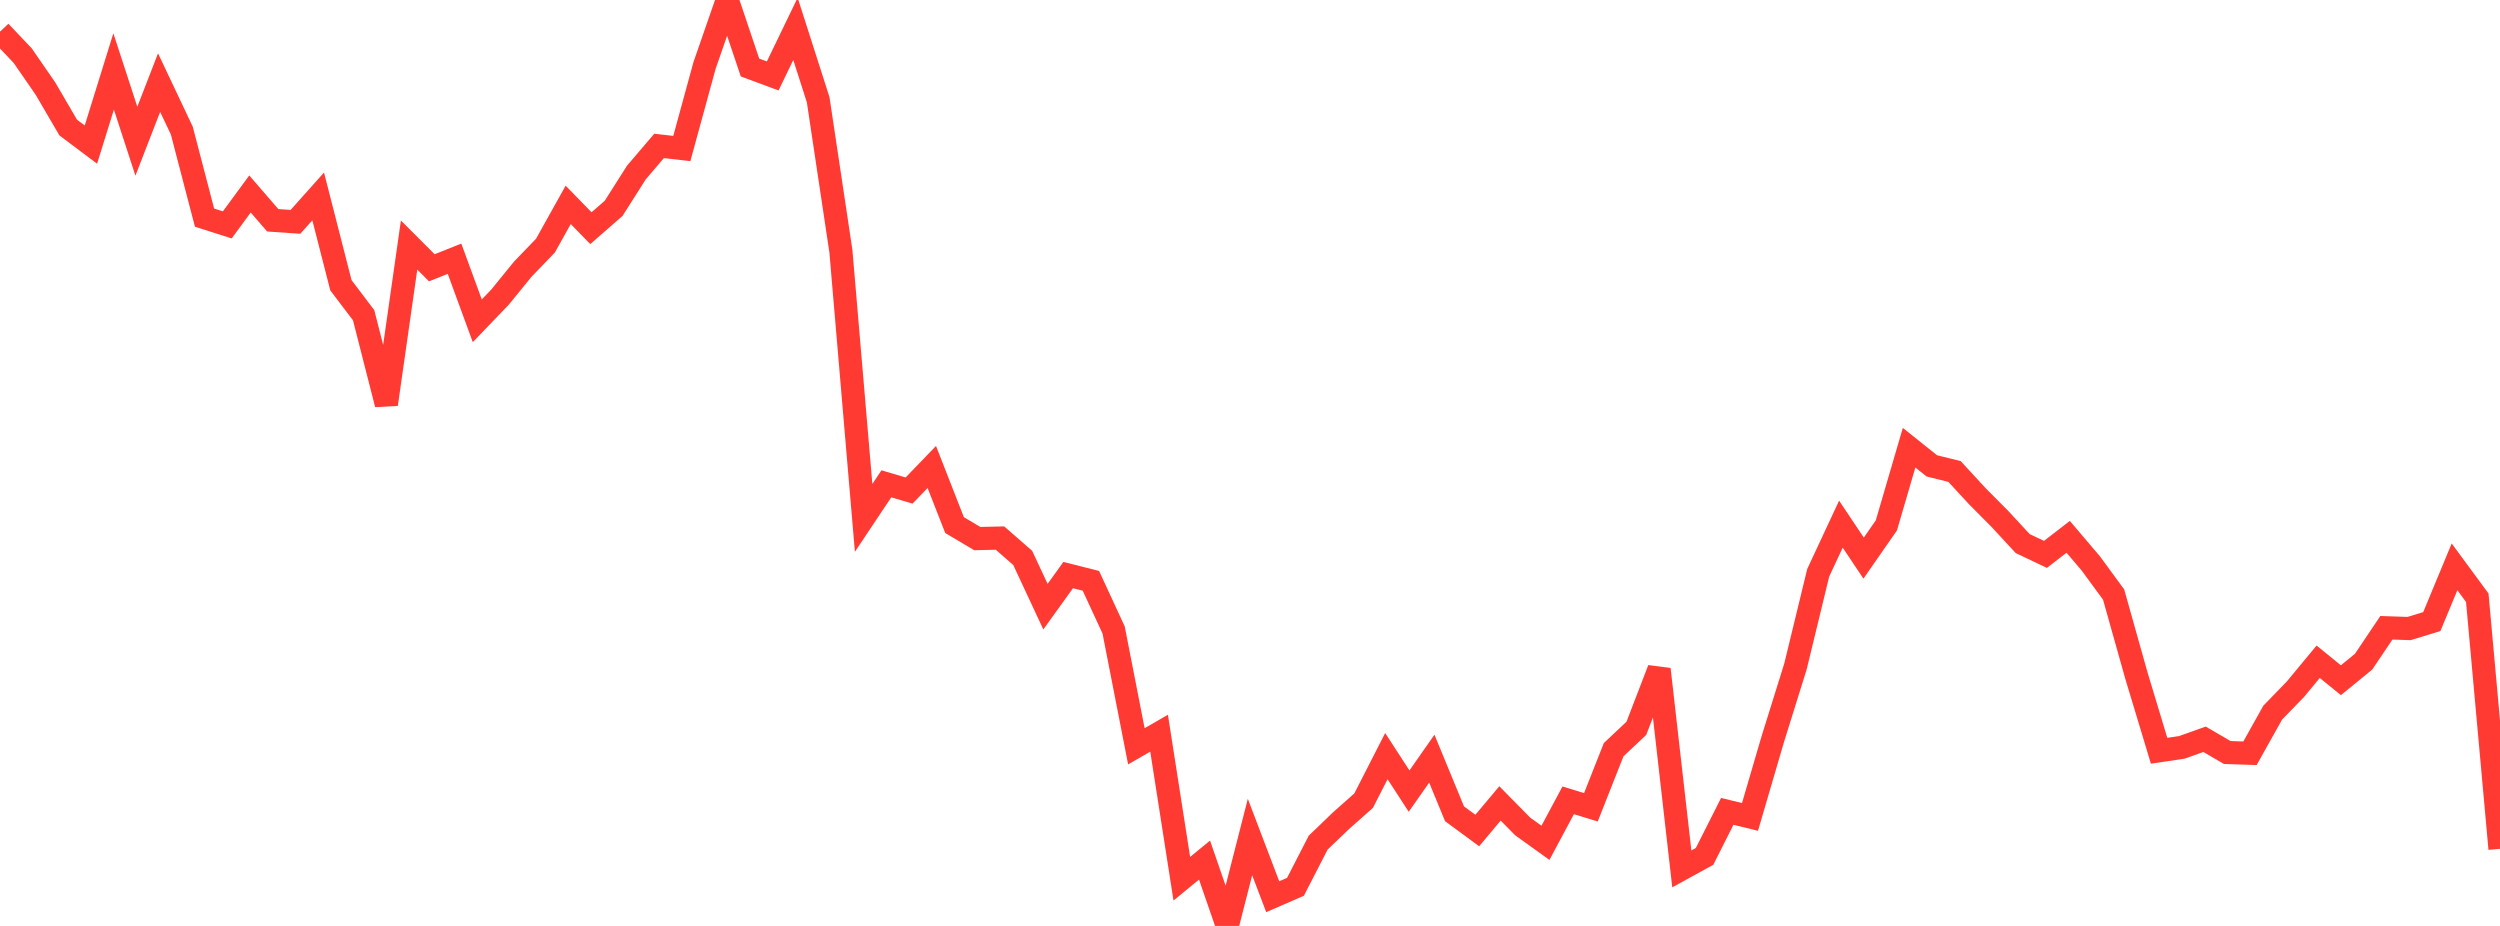 <?xml version="1.0" standalone="no"?>
<!DOCTYPE svg PUBLIC "-//W3C//DTD SVG 1.1//EN" "http://www.w3.org/Graphics/SVG/1.1/DTD/svg11.dtd">

<svg width="135" height="50" viewBox="0 0 135 50" preserveAspectRatio="none" 
  xmlns="http://www.w3.org/2000/svg"
  xmlns:xlink="http://www.w3.org/1999/xlink">


<polyline points="0.0, 1.711 1.227, 3.007 2.455, 4.784 3.682, 6.886 4.909, 7.809 6.136, 3.858 7.364, 7.626 8.591, 4.461 9.818, 7.052 11.045, 11.752 12.273, 12.144 13.5, 10.475 14.727, 11.895 15.955, 11.98 17.182, 10.607 18.409, 15.403 19.636, 17.021 20.864, 21.832 22.091, 13.233 23.318, 14.46 24.545, 13.972 25.773, 17.322 27.0, 16.046 28.227, 14.539 29.455, 13.264 30.682, 11.063 31.909, 12.321 33.136, 11.252 34.364, 9.317 35.591, 7.879 36.818, 8.021 38.045, 3.537 39.273, 0.0 40.5, 3.647 41.727, 4.101 42.955, 1.558 44.182, 5.389 45.409, 13.566 46.636, 27.966 47.864, 26.126 49.091, 26.489 50.318, 25.217 51.545, 28.354 52.773, 29.083 54.0, 29.056 55.227, 30.128 56.455, 32.76 57.682, 31.054 58.909, 31.364 60.136, 34.019 61.364, 40.3 62.591, 39.593 63.818, 47.452 65.045, 46.444 66.273, 50.0 67.5, 45.2 68.727, 48.422 69.955, 47.888 71.182, 45.503 72.409, 44.323 73.636, 43.235 74.864, 40.831 76.091, 42.72 77.318, 40.968 78.545, 43.945 79.773, 44.848 81.0, 43.385 82.227, 44.63 83.455, 45.512 84.682, 43.218 85.909, 43.594 87.136, 40.486 88.364, 39.328 89.591, 36.138 90.818, 46.92 92.045, 46.247 93.273, 43.813 94.5, 44.114 95.727, 39.924 96.955, 35.99 98.182, 30.935 99.409, 28.304 100.636, 30.138 101.864, 28.372 103.091, 24.176 104.318, 25.157 105.545, 25.461 106.773, 26.793 108.0, 28.028 109.227, 29.354 110.455, 29.937 111.682, 28.988 112.909, 30.432 114.136, 32.107 115.364, 36.475 116.591, 40.541 117.818, 40.358 119.045, 39.921 120.273, 40.636 121.5, 40.676 122.727, 38.482 123.955, 37.216 125.182, 35.734 126.409, 36.732 127.636, 35.729 128.864, 33.9 130.091, 33.941 131.318, 33.566 132.545, 30.609 133.773, 32.278 135.0, 45.837" fill="none" stroke="#ff3a33" stroke-width="1.25"/>

</svg>
